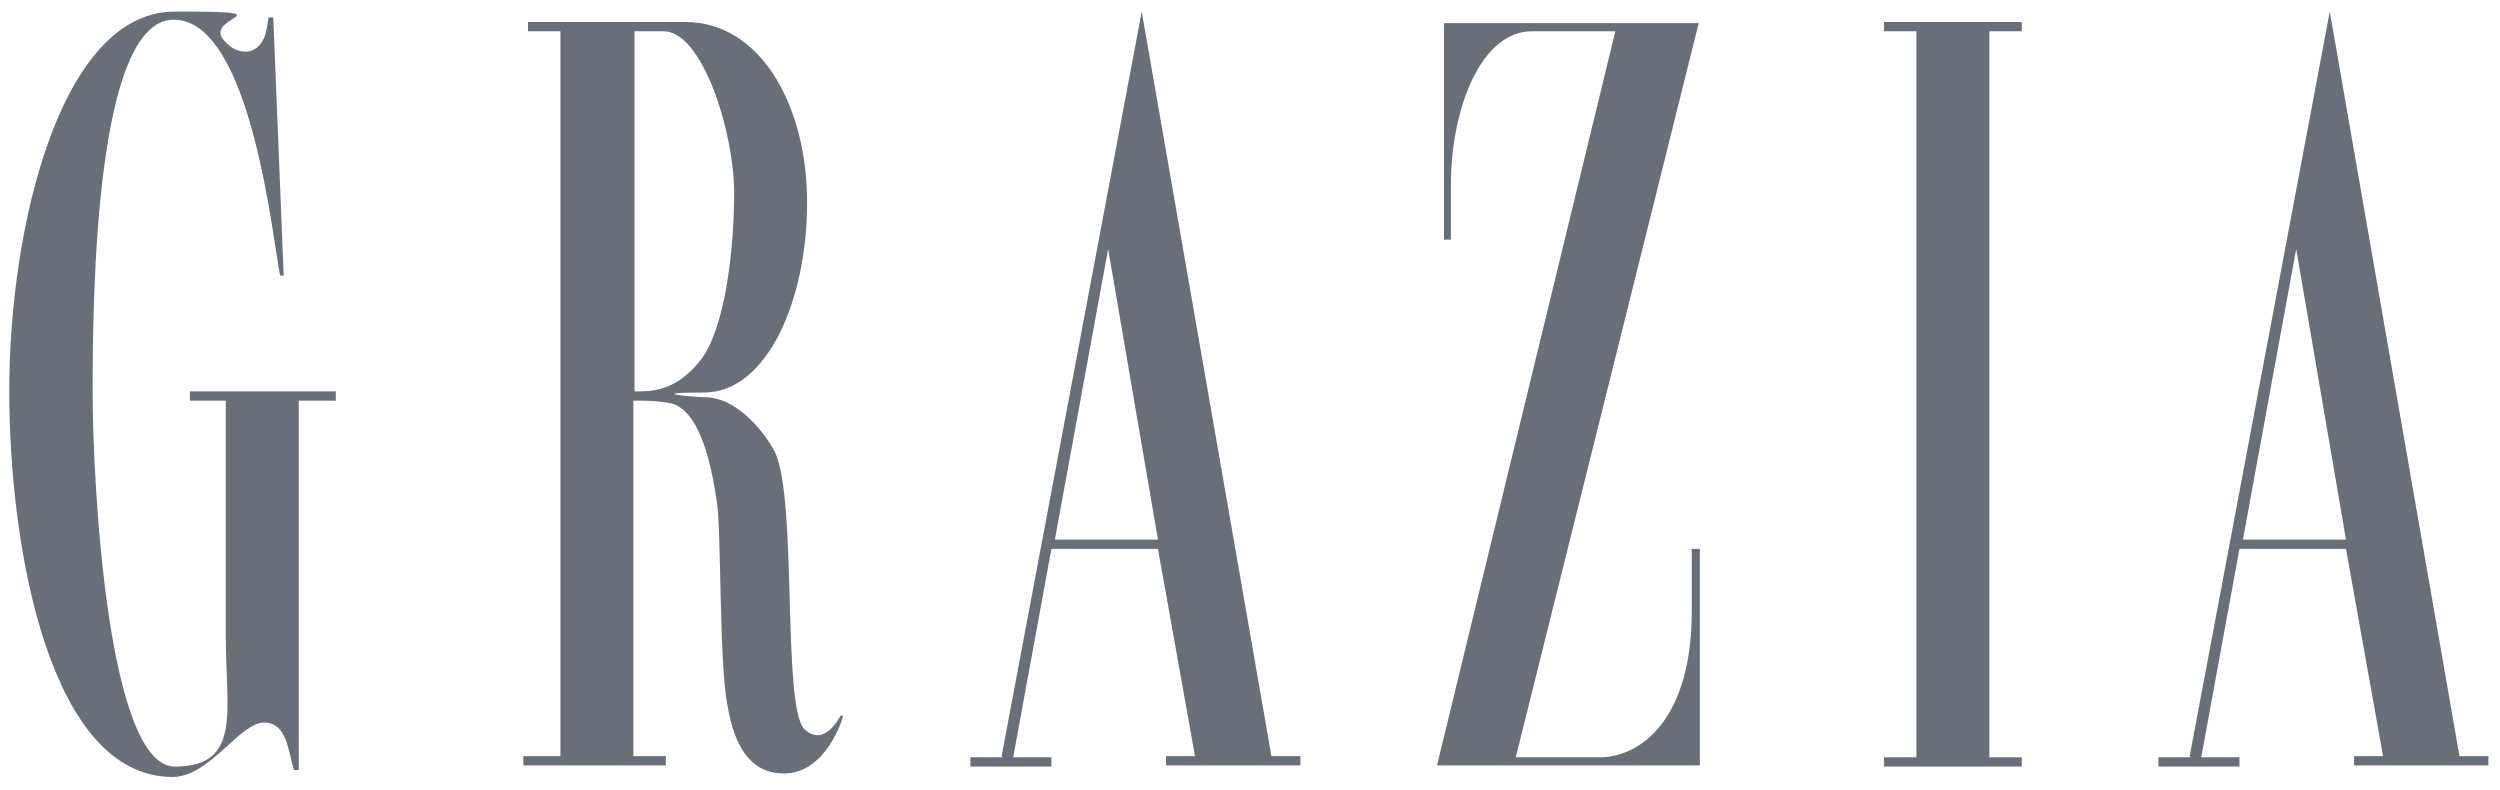 <?xml version="1.0" encoding="UTF-8"?>
<svg id="svg3145" xmlns="http://www.w3.org/2000/svg" xmlns:svg="http://www.w3.org/2000/svg" xmlns:sodipodi="http://sodipodi.sourceforge.net/DTD/sodipodi-0.dtd" xmlns:rdf="http://www.w3.org/1999/02/22-rdf-syntax-ns#" xmlns:inkscape="http://www.inkscape.org/namespaces/inkscape" xmlns:dc="http://purl.org/dc/elements/1.1/" xmlns:cc="http://creativecommons.org/ns#" version="1.1" viewBox="0 0 215.9 68.2">
  <!-- Generator: Adobe Illustrator 29.2.1, SVG Export Plug-In . SVG Version: 2.1.0 Build 116)  -->
  <defs>
    <style>
      .st0 {
        fill: #686f78;
      }
    </style>
  </defs>
  <sodipodi:namedview id="base" bordercolor="#666666" borderopacity="1.0" fit-margin-bottom="0" fit-margin-left="0" fit-margin-right="0" fit-margin-top="0" inkscape:current-layer="layer1" inkscape:cx="107.94999" inkscape:cy="34.090002" inkscape:document-units="px" inkscape:pageopacity="0.0" inkscape:pageshadow="2" inkscape:window-height="678" inkscape:window-maximized="1" inkscape:window-width="1024" inkscape:window-x="-4" inkscape:window-y="-4" inkscape:zoom="4.1795793" pagecolor="#ffffff" showgrid="false"/>
  <g id="layer1" inkscape:groupmode="layer" inkscape:label="Ebene 1">
    <g id="g94">
      <g id="g96">
        <g id="g102">
          <path id="path104" class="st0" d="M23.3,1.5s.3,0,.3,0l.9,22.3h-.3c-.6-2.5-2.4-22.1-9.2-22.1s-7,24.1-7,32.1,1.3,32.4,7.1,32.4,4.4-4.8,4.4-11.2v-20.4h-3.1v-.8h12.6v.8h-3.2v31.9s-.4,0-.4,0c-.5-1.3-.5-4.1-2.6-4.1s-4.7,4.7-7.9,4.7c-10.5,0-14.1-19.4-14.1-33.4S5.2,1,15.1,1s2.8.4,4.1,2.3c1,1.4,2.8,1.7,3.6,0,.2-.5.3-1.2.4-1.8" inkscape:connector-curvature="0"/>
        </g>
        <g id="g106">
          <path id="path108" class="st0" d="M165.5,65.4V2.7h-2.8v-.8h11.9v.8h-2.8v62.7h2.8v.8h-11.9v-.8h2.8V2.7" inkscape:connector-curvature="0"/>
        </g>
        <g id="g110">
          <path id="path112" class="st0" d="M130.8,65.4h7.5c3.5-.1,7.8-3.4,7.8-12.6s0-3.6,0-5.4h.7v18.7h-22.7s15.4-63.4,15.4-63.4h-7.2c-4.5,0-7,6.9-7,13.2s0,4.8,0,4.8h-.6s0-18.7,0-18.7h22l-15.8,63.4Z" inkscape:connector-curvature="0"/>
        </g>
        <g id="g114">
          <path id="path116" class="st0" d="M54.8,2.7v31.1c1.3,0,3.5.1,5.7-2.7,2.1-2.7,2.9-9.4,2.9-14.5s-2.7-13.9-6.1-13.9h-2.4ZM45.8,1.9h13.4c6.4,0,10.5,7.1,10.5,15.6s-3.5,16.4-8.9,16.4-.7.4,0,.4c3.2,0,5.6,3.7,6.1,4.7,2,4,.6,22.2,2.6,24,1.7,1.5,2.9-.9,3.1-1.2h.2c0,.3-1.5,5-5.1,5s-4.5-3.7-4.9-6c-.7-3.7-.5-15.2-.9-17.5-.3-2-1.2-8-4.1-8.5-1.3-.2-1.7-.2-3.1-.2,0,0,0,30.7,0,30.7h2.8v.8h-12.3v-.8h3.2V2.7h-2.8v-.8Z" inkscape:connector-curvature="0"/>
        </g>
        <g id="g118">
          <path id="path120" class="st0" d="M91,46.6h9l-4.3-25.1-4.6,25.1ZM86.5,65.3L98.6,1l11.2,64.3h2.5v.8h-11.6v-.8h2.5l-3.2-17.9h-9.2l-3.3,18h3.3v.8h-7v-.8s2.8,0,2.8,0Z" inkscape:connector-curvature="0"/>
        </g>
        <g id="g122">
          <path id="path124" class="st0" d="M193.6,46.6h9l-4.3-25.1-4.6,25.1ZM189.1,65.3L201.2,1l11.2,64.3h2.5v.8h-11.6v-.8h2.5l-3.2-17.9h-9.2l-3.3,18h3.3v.8h-7v-.8s2.8,0,2.8,0Z" inkscape:connector-curvature="0"/>
        </g>
      </g>
    </g>
  </g>
</svg>